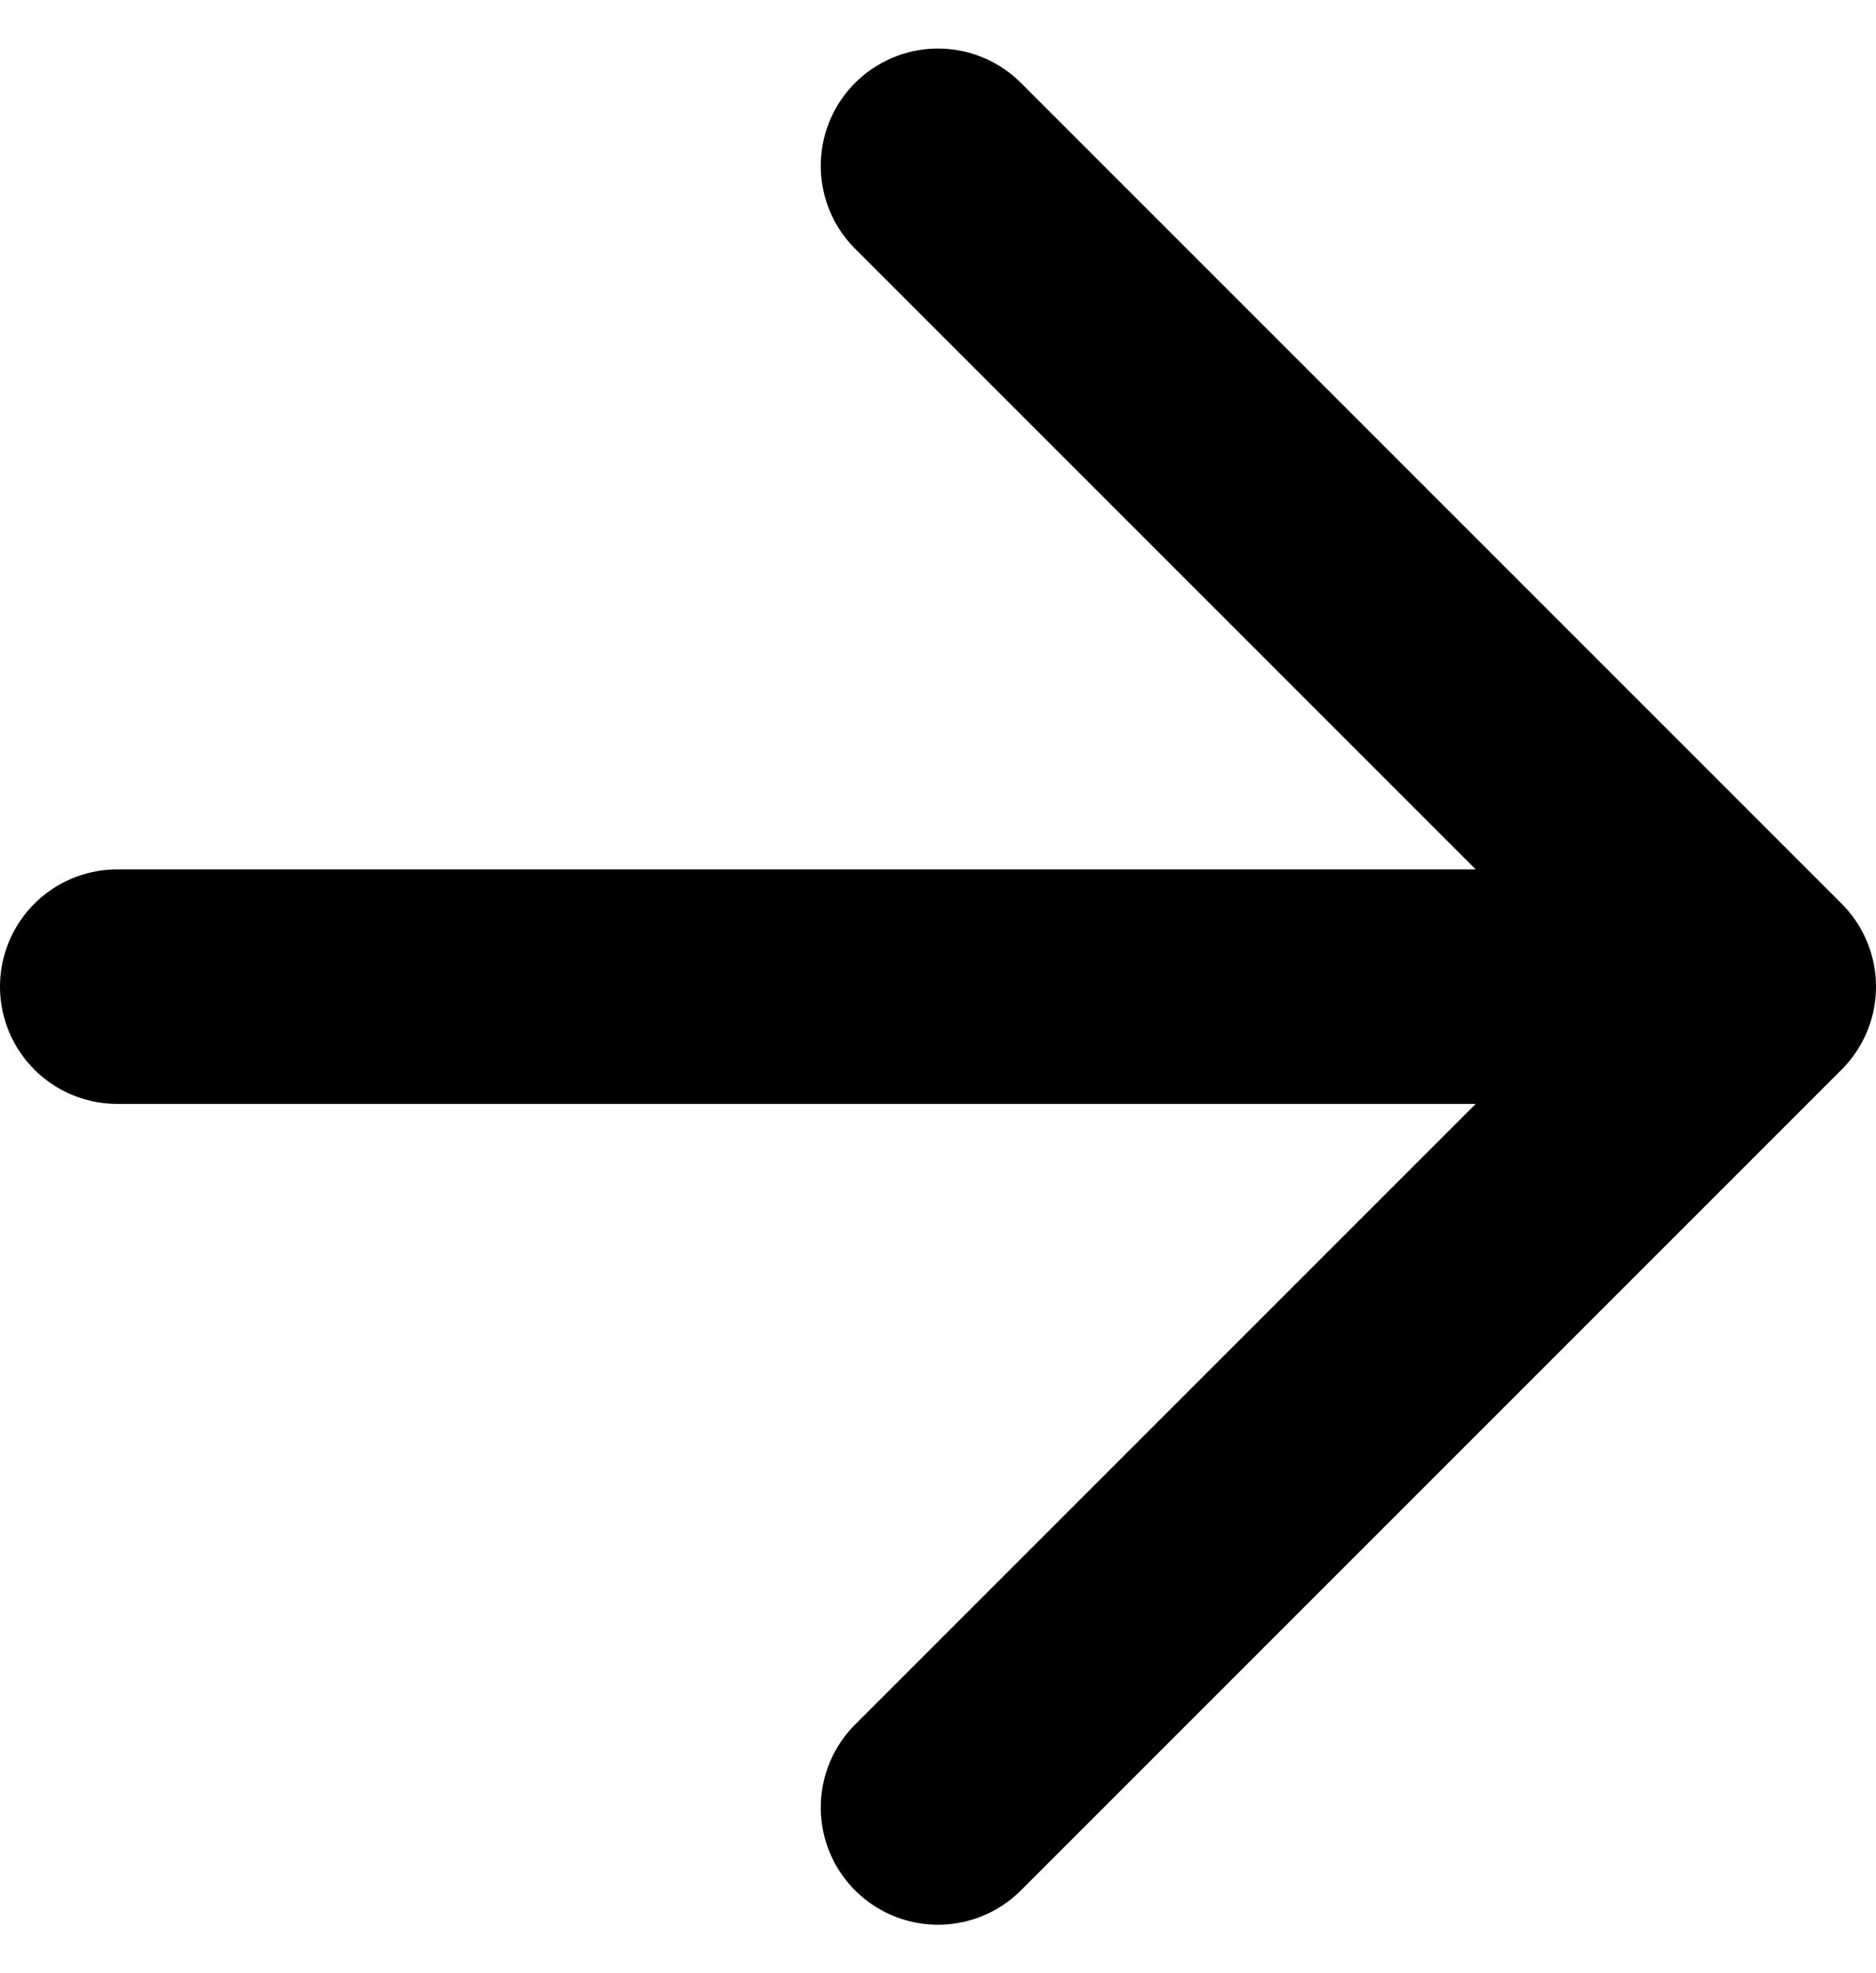 <svg xmlns="http://www.w3.org/2000/svg" width="24" height="25.243" viewBox="0 0 24 25.243">
  <path id="Icon_feather-arrow-down" data-name="Icon feather-arrow-down" d="M18,7.5v21M28.5,18,18,28.5,7.5,18" transform="translate(-6 30.621) rotate(-90)" fill="none" stroke="#000" stroke-linecap="round" stroke-linejoin="round" stroke-width="3"/>
</svg>
